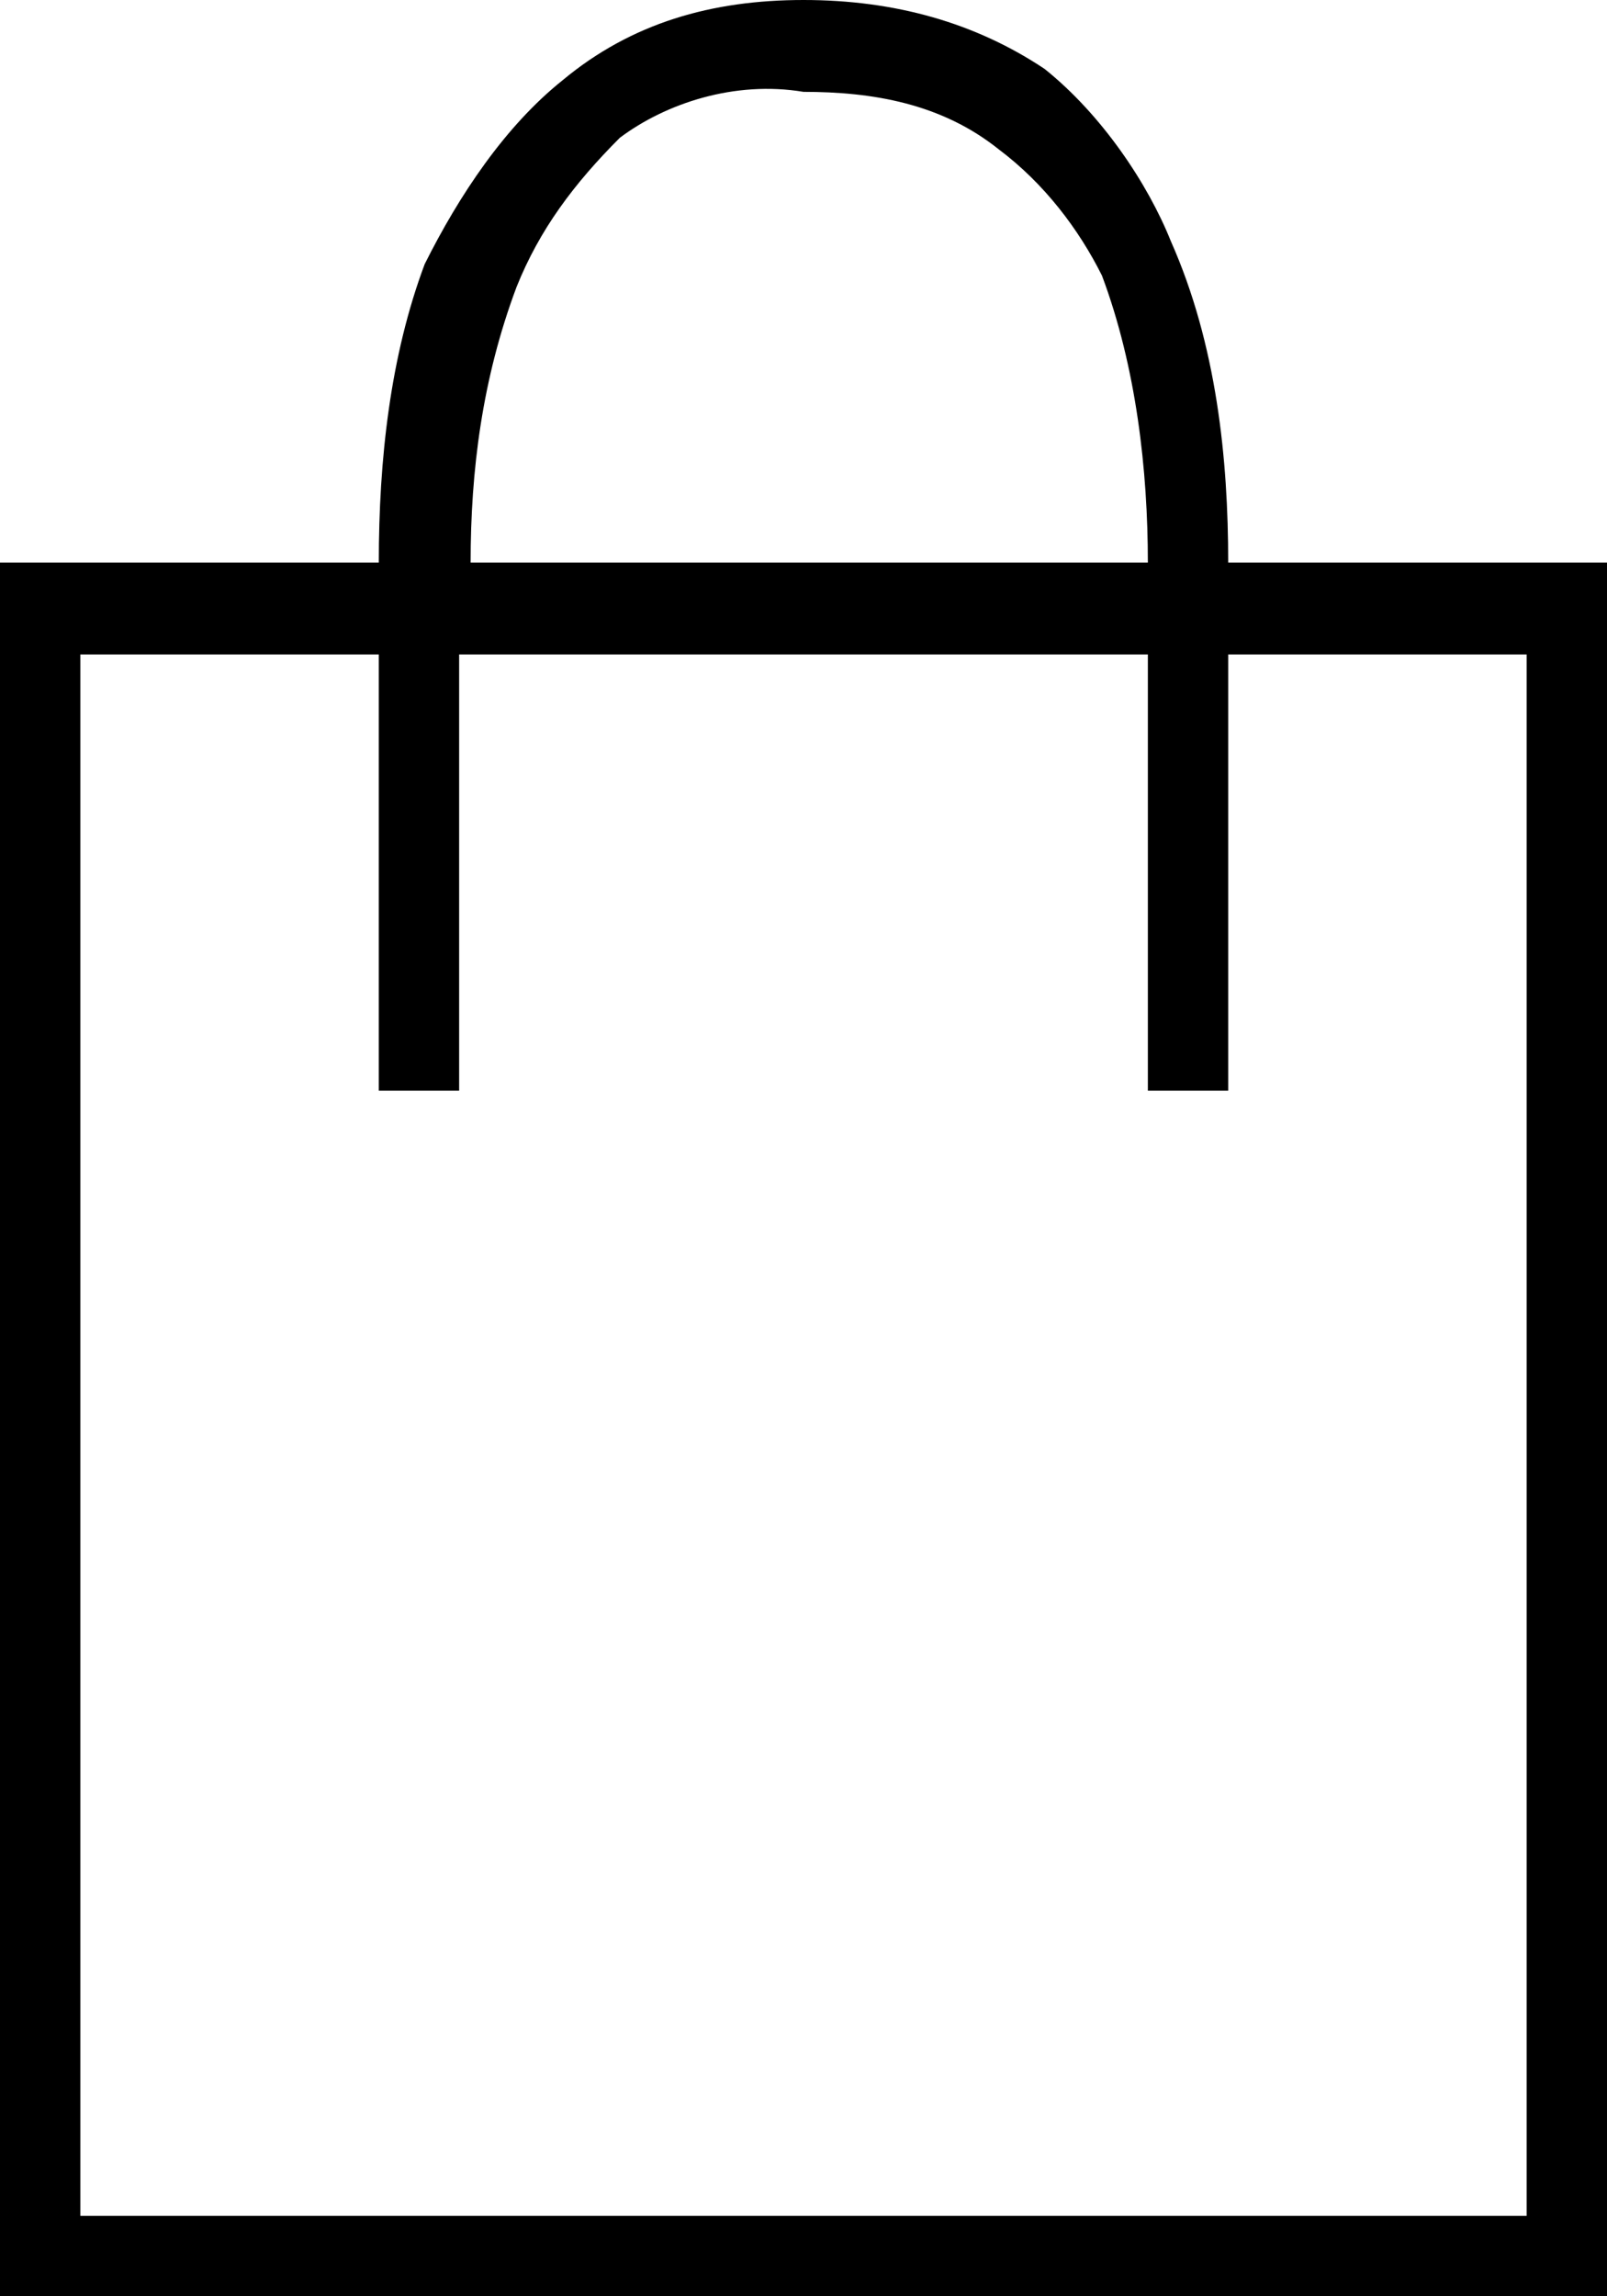 <svg xmlns="http://www.w3.org/2000/svg" viewBox="0 0 14 20">
  <path d="M3.3 4.9c0-.9.1-1.8.4-2.6.3-.6.7-1.2 1.2-1.6C5.5.2 6.2 0 7 0s1.5.2 2.1.6c.5.4.9 1 1.1 1.5.4.9.5 1.9.5 2.8H14V20H0V4.9h3.3zm.8 0c0-.8.1-1.6.4-2.4.2-.5.5-.9.9-1.3.4-.3 1-.5 1.6-.4.6 0 1.2.1 1.7.5.4.3.7.7.9 1.1.3.8.4 1.7.4 2.5H4.1zm-.8.8v3.8H4V5.7h6v3.8h.7V5.7h2.6v13.6H.7V5.7h2.6z" style="fill-rule:evenodd;"/>
</svg>
